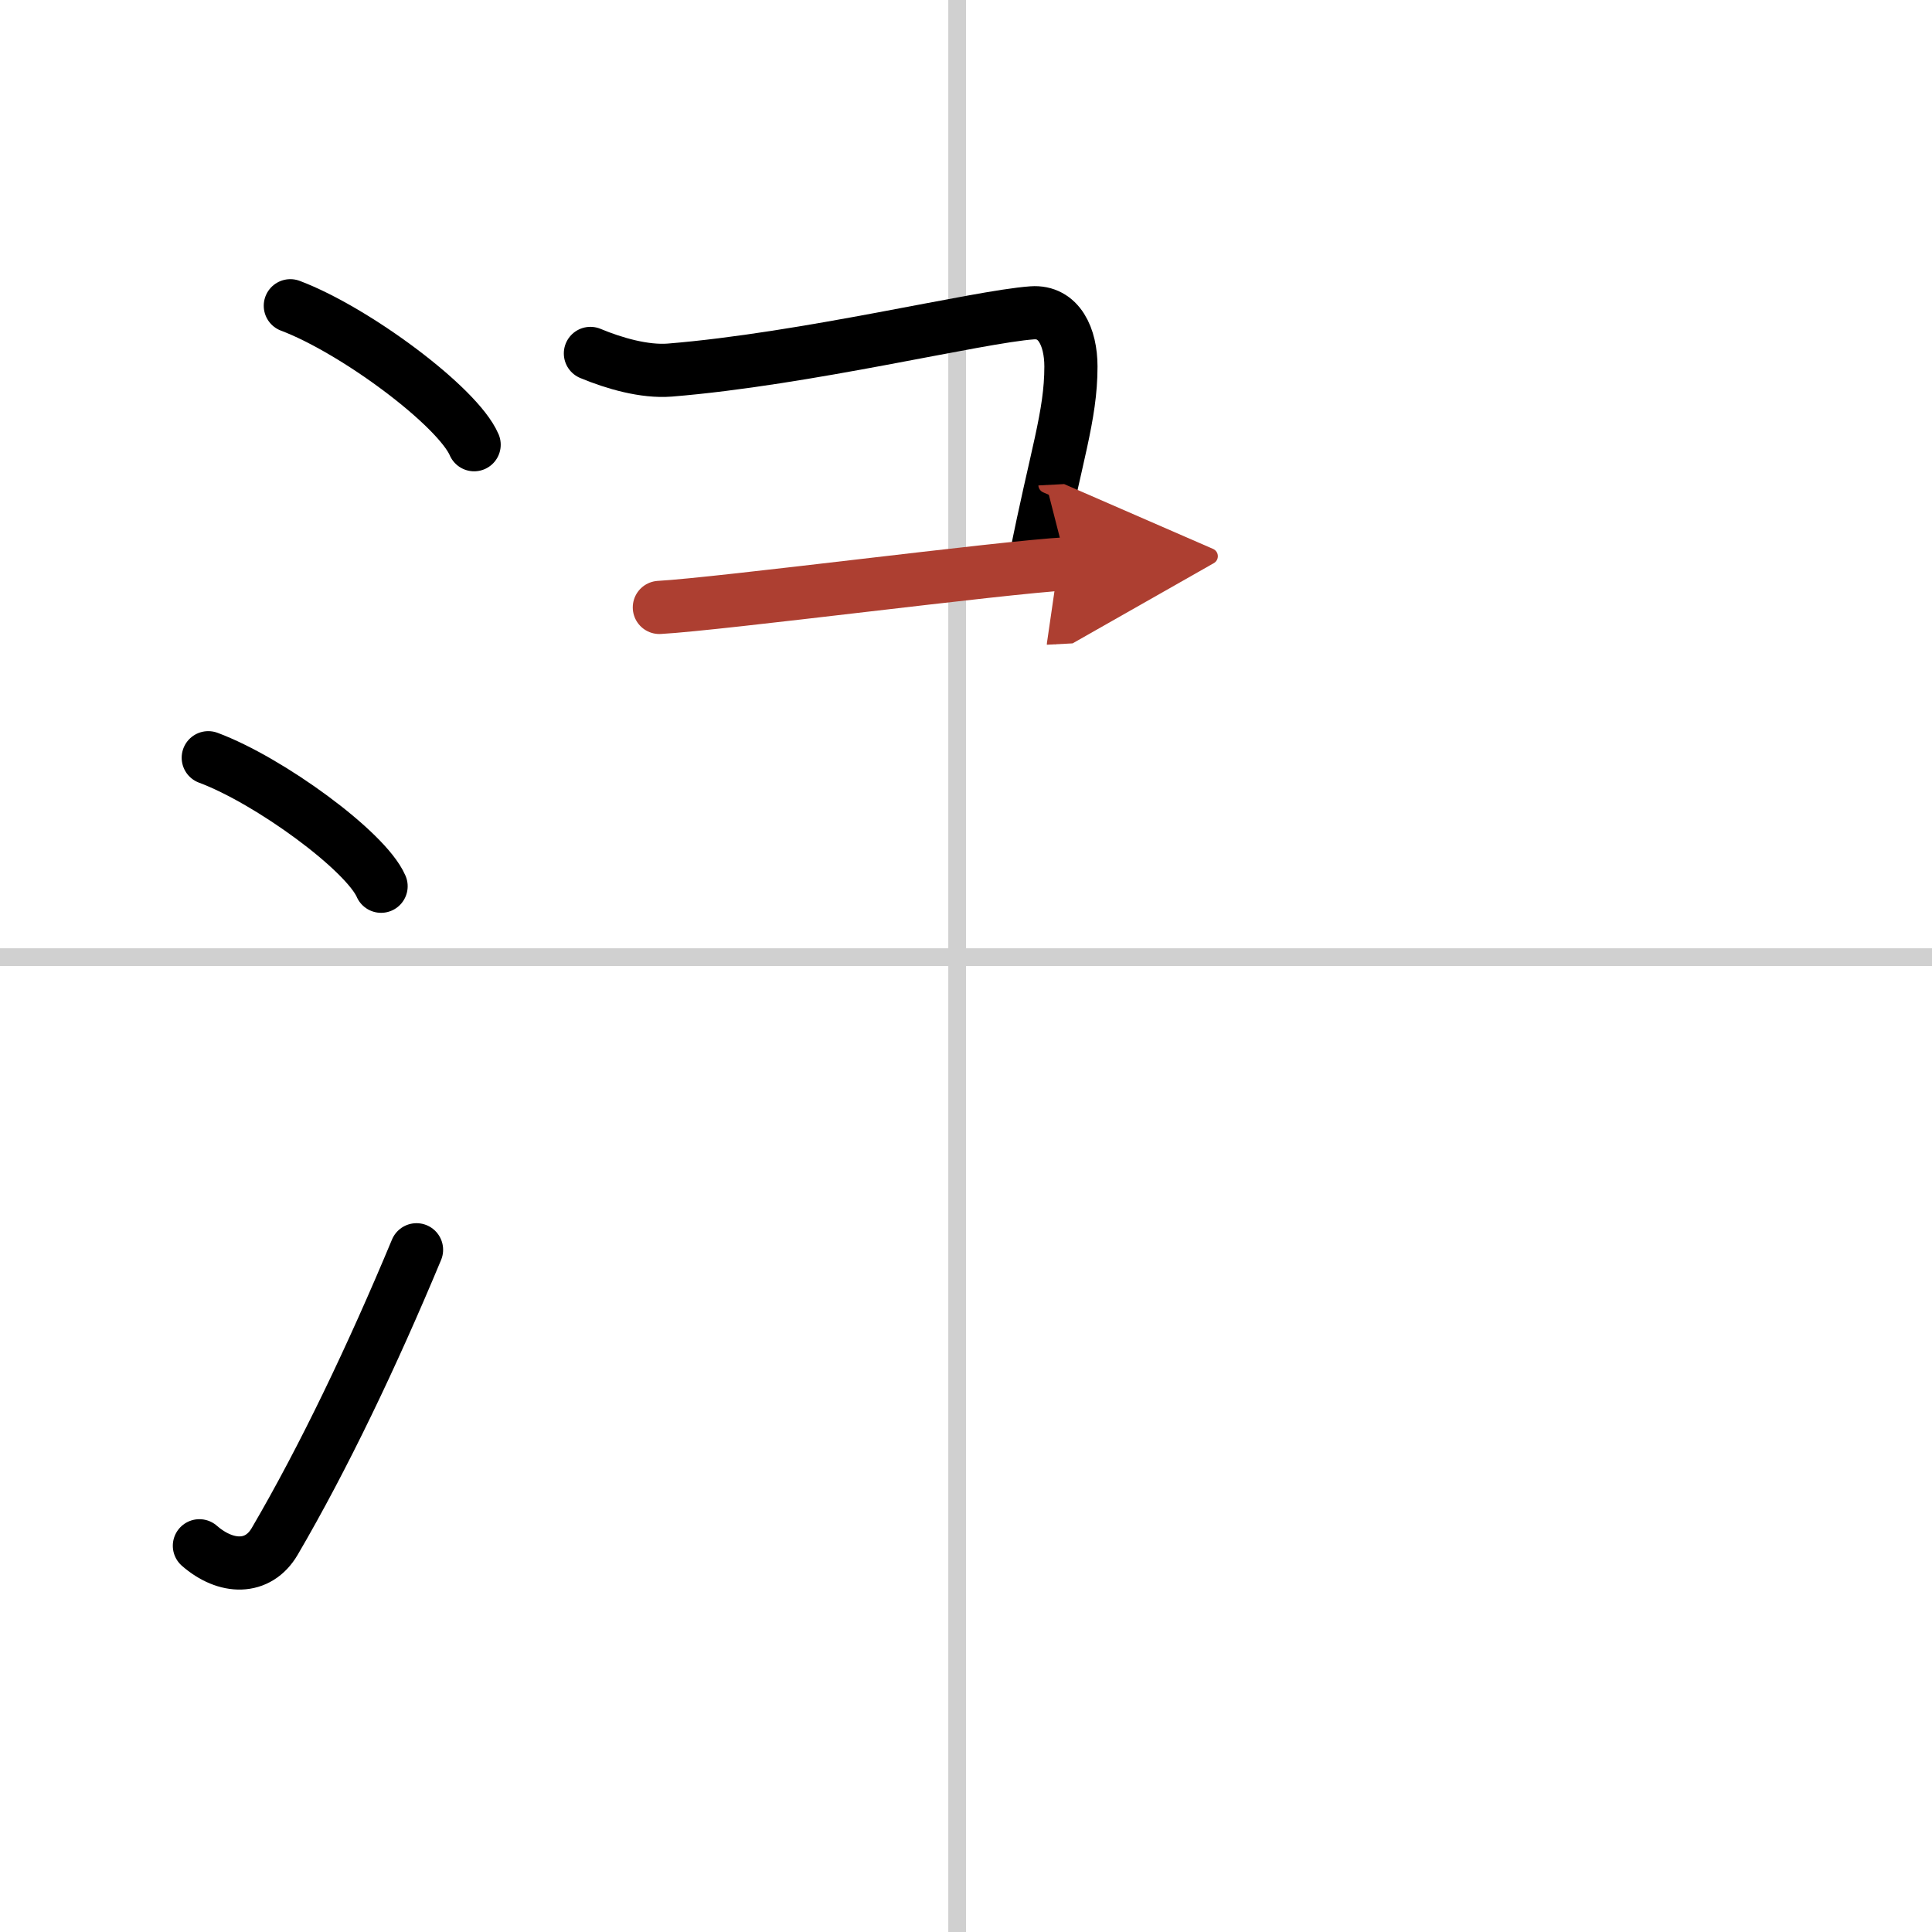 <svg width="400" height="400" viewBox="0 0 109 109" xmlns="http://www.w3.org/2000/svg"><defs><marker id="a" markerWidth="4" orient="auto" refX="1" refY="5" viewBox="0 0 10 10"><polyline points="0 0 10 5 0 10 1 5" fill="#ad3f31" stroke="#ad3f31"/></marker></defs><g fill="none" stroke="#000" stroke-linecap="round" stroke-linejoin="round" stroke-width="3"><rect width="100%" height="100%" fill="#fff" stroke="#fff"/><line x1="54" x2="54" y2="109" stroke="#d0d0d0" stroke-width="1"/><line x2="109" y1="54" y2="54" stroke="#d0d0d0" stroke-width="1"/><path d="m16.38 17.25c3.66 1.38 9.45 5.69 10.37 7.84"/><path d="m11.75 42.75c3.44 1.28 8.89 5.26 9.75 7.25"/><path d="m11.25 87.21c1.5 1.31 3.31 1.36 4.25-0.25 2.75-4.7 5.5-10.45 8-16.45"/><path d="m33.31 19.94c1.34 0.56 3.05 1.05 4.47 0.94 7.67-0.62 17.37-3.01 20.45-3.23 1.52-0.11 2.19 1.37 2.19 3.03 0 2.8-0.84 5.03-2.01 10.95"/><path d="m37.2 34.27c3.44-0.19 19.39-2.27 22.97-2.46" marker-end="url(#a)" stroke="#ad3f31"/></g></svg>
